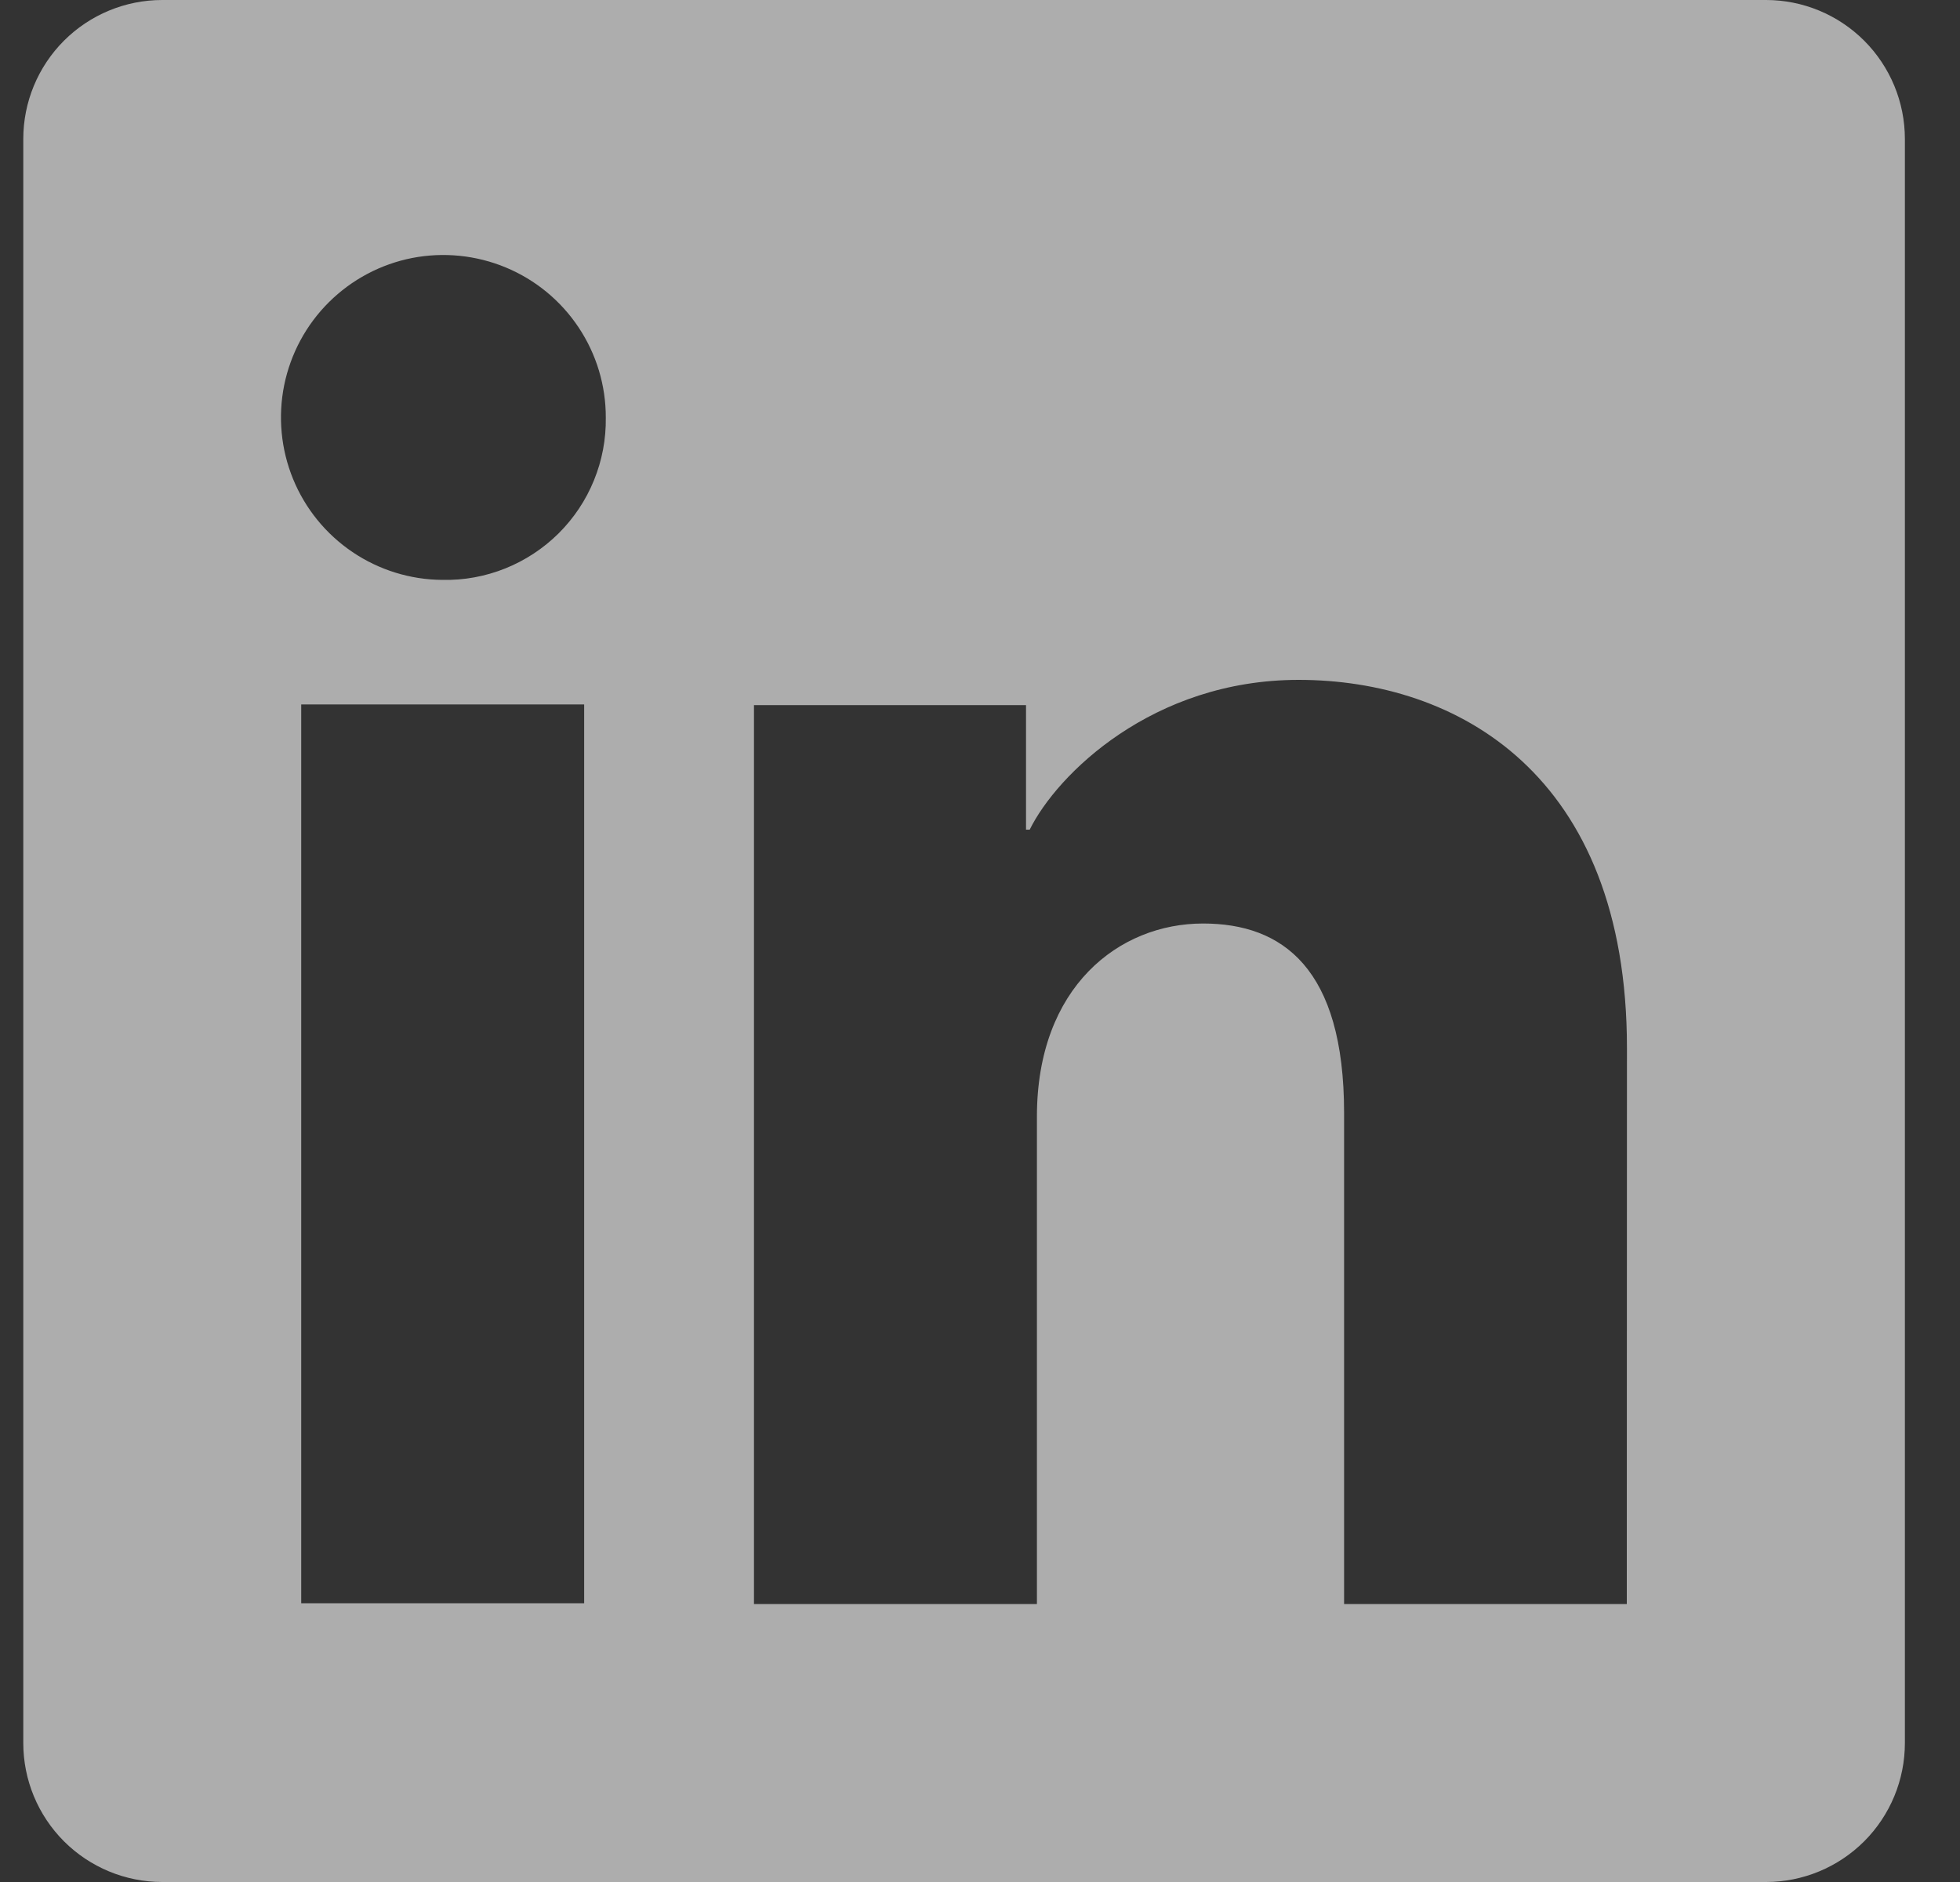 <svg width="25" height="24" viewBox="0 0 25 24" fill="none" xmlns="http://www.w3.org/2000/svg">
<rect x="0" y="0" width="25" height="24" fill="#333333" stroke="none"/>
<g clip-path="url(#clip0_134_457)">
<path d="M22.526 0H2.069C1.599 0 1.148 0.187 0.816 0.519C0.484 0.851 0.297 1.302 0.297 1.772V22.228C0.297 22.698 0.484 23.149 0.816 23.481C1.148 23.813 1.599 24 2.069 24H22.526C22.995 24 23.446 23.813 23.778 23.481C24.11 23.149 24.297 22.698 24.297 22.228V1.772C24.297 1.302 24.11 0.851 23.778 0.519C23.446 0.187 22.995 0 22.526 0ZM7.451 20.445H3.842V8.983H7.451V20.445ZM5.644 7.395C5.235 7.393 4.835 7.269 4.496 7.04C4.157 6.811 3.893 6.487 3.738 6.108C3.583 5.729 3.544 5.313 3.625 4.911C3.707 4.51 3.905 4.142 4.195 3.854C4.486 3.565 4.855 3.369 5.257 3.29C5.658 3.212 6.074 3.254 6.452 3.411C6.83 3.568 7.153 3.834 7.38 4.175C7.607 4.515 7.728 4.916 7.727 5.325C7.731 5.599 7.68 5.871 7.576 6.125C7.473 6.379 7.319 6.609 7.125 6.802C6.93 6.995 6.699 7.147 6.445 7.249C6.19 7.351 5.918 7.401 5.644 7.395ZM20.75 20.455H17.144V14.193C17.144 12.347 16.359 11.777 15.345 11.777C14.275 11.777 13.226 12.583 13.226 14.24V20.455H9.617V8.992H13.087V10.58H13.134C13.482 9.875 14.702 8.67 16.564 8.67C18.577 8.67 20.752 9.865 20.752 13.365L20.75 20.455Z" fill="white" fill-opacity="0.6"/>
</g>
<defs>
<clipPath id="clip0_134_457">
<rect width="24" height="24" fill="white" transform="translate(0.297)"/>
</clipPath>
</defs>
</svg>
